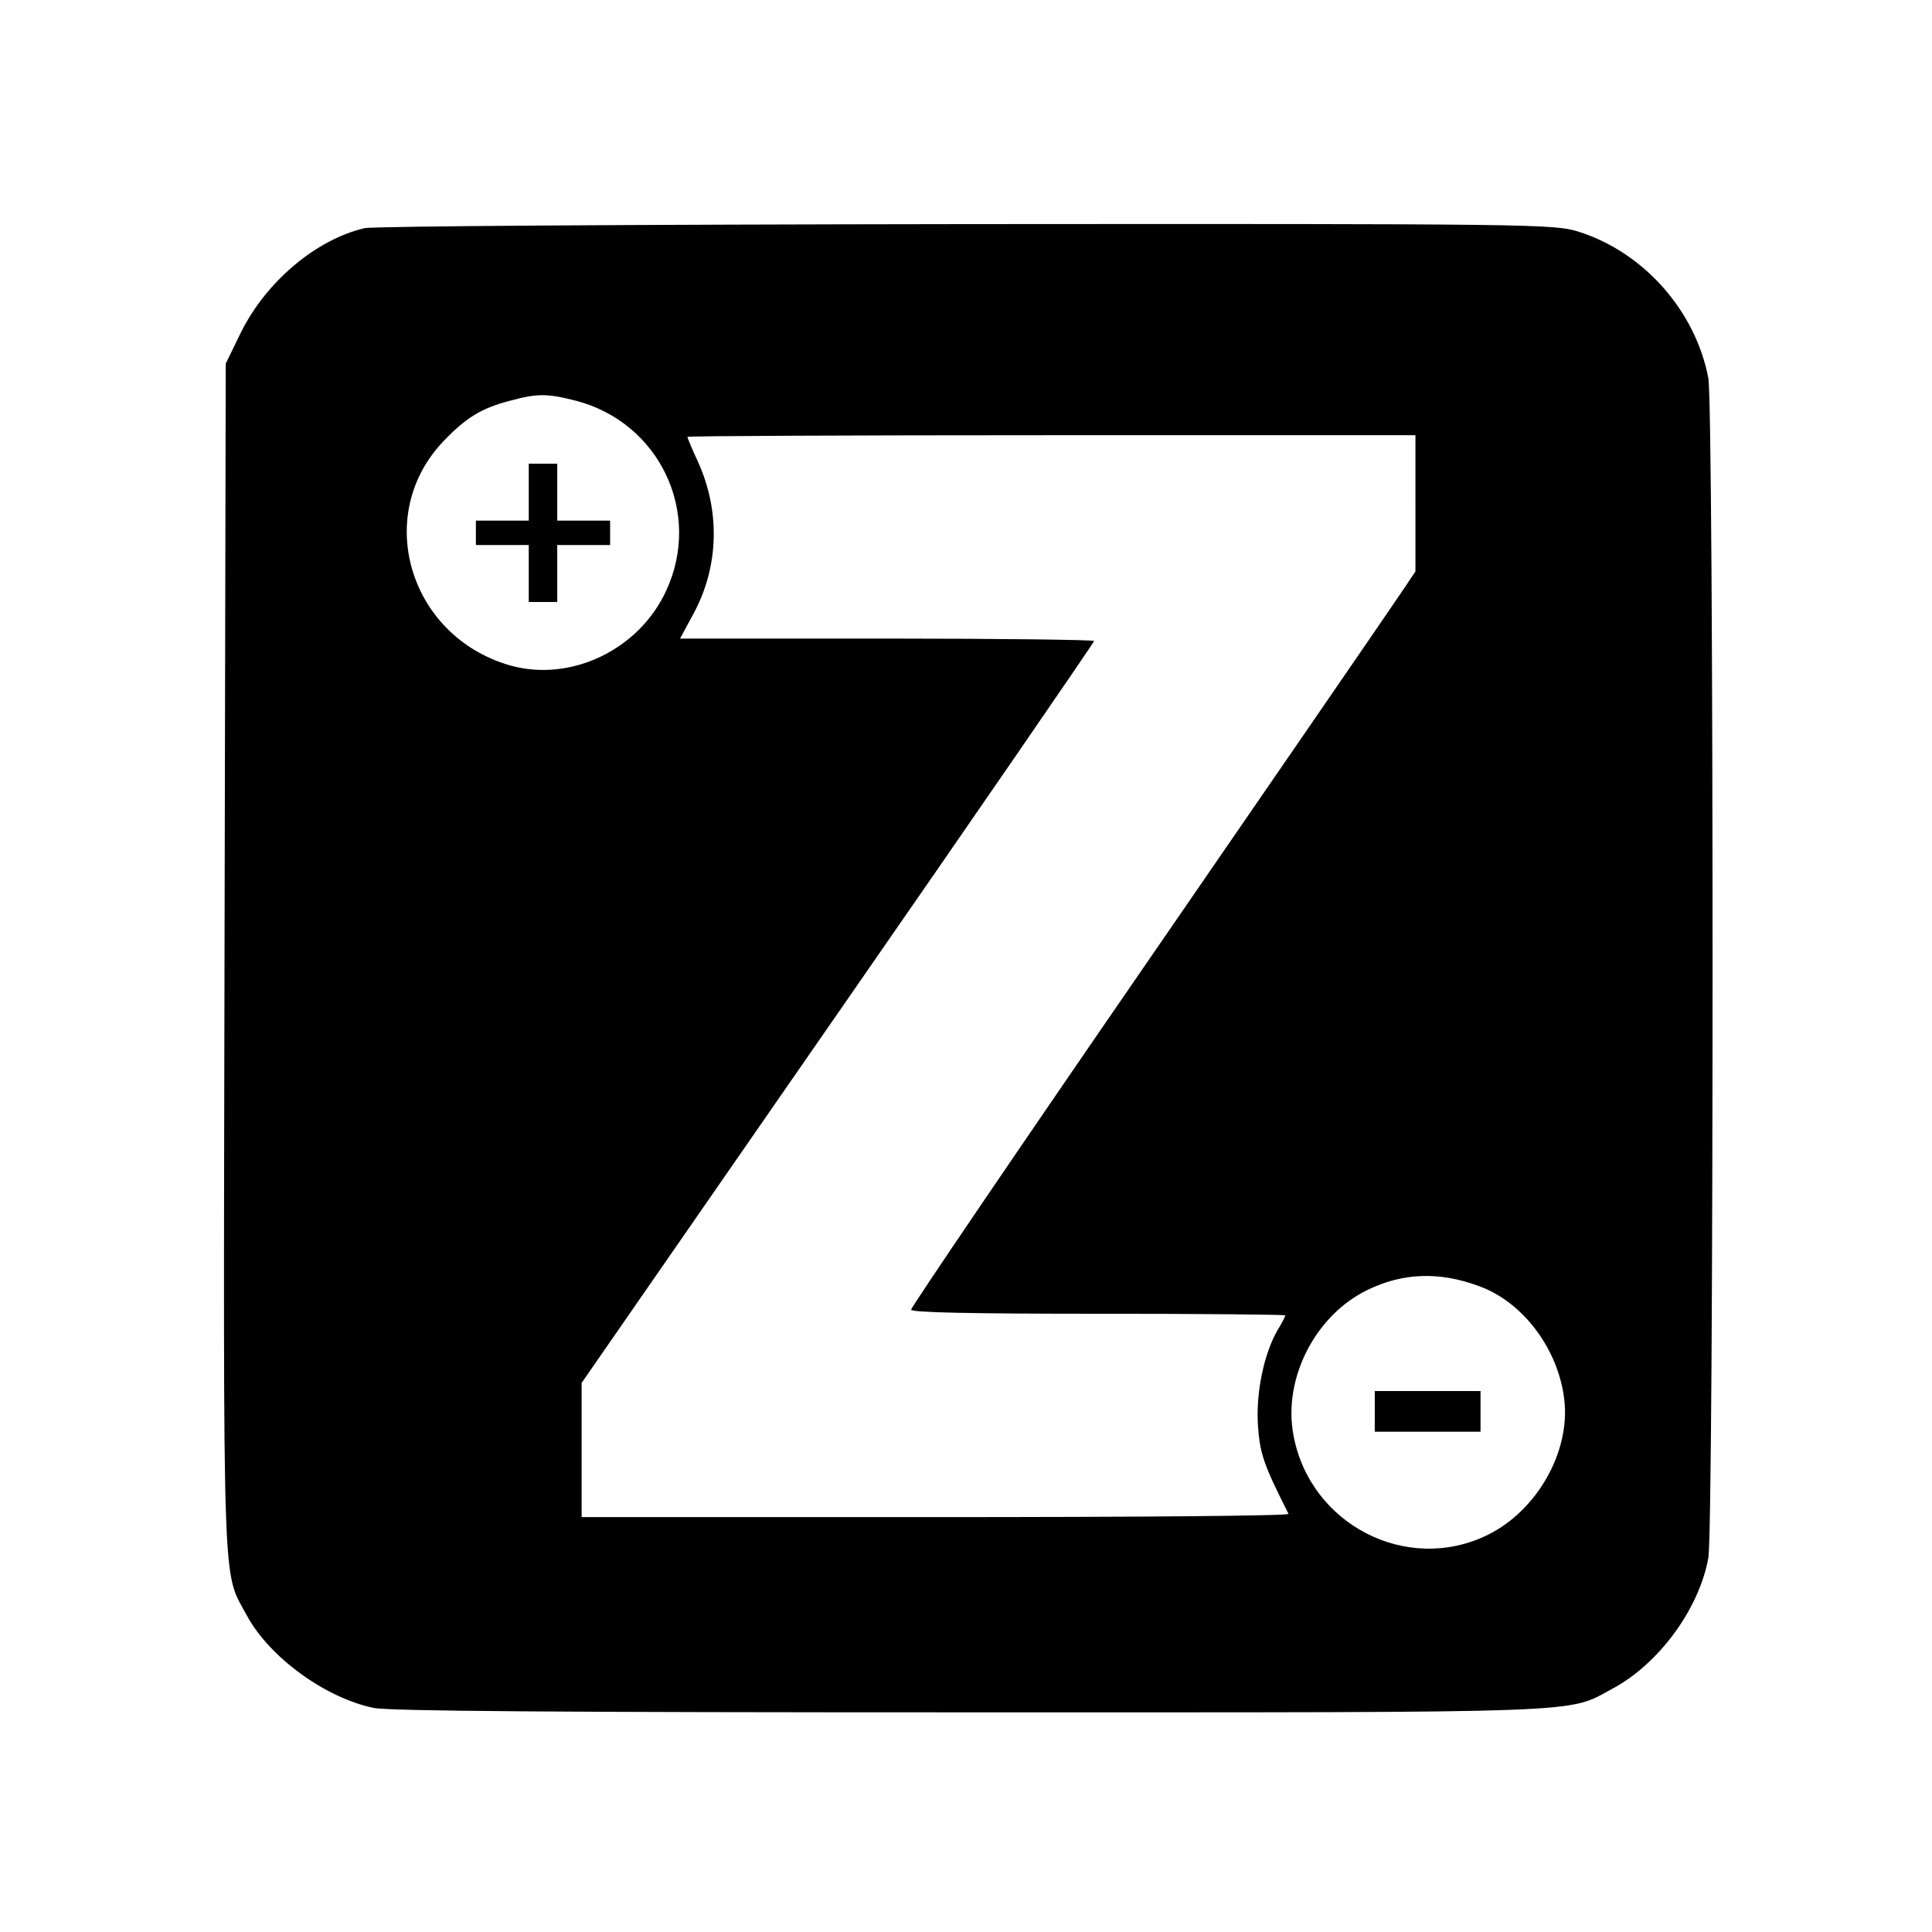 <?xml version="1.0" standalone="no"?>
<!DOCTYPE svg PUBLIC "-//W3C//DTD SVG 20010904//EN"
 "http://www.w3.org/TR/2001/REC-SVG-20010904/DTD/svg10.dtd">
<svg version="1.0" xmlns="http://www.w3.org/2000/svg"
 width="475pt" height="475pt" viewBox="0 0 475 475"
 preserveAspectRatio="xMidYMid meet">
<g transform="translate(0,475) scale(0.1,-0.1)"
fill="#000000" stroke="none">
<path d="M896 4189 c-119 -28 -241 -131 -303 -255 l-38 -78 -3 -1460 c-3
-1600 -6 -1505 55 -1618 55 -102 192 -202 311 -227 38 -8 457 -11 1465 -11
1545 0 1468 -3 1581 58 113 60 213 195 236 321 14 74 14 2829 0 2902 -32 166
-160 310 -321 360 -59 18 -114 19 -1502 18 -829 -1 -1459 -5 -1481 -10z m519
-424 c206 -53 312 -275 223 -467 -67 -146 -235 -226 -384 -184 -250 72 -338
373 -161 554 54 56 91 78 158 96 70 19 93 19 164 1z m2065 -253 l0 -167 -37
-55 c-20 -30 -299 -436 -620 -902 -321 -466 -583 -852 -583 -858 0 -7 152 -10
460 -10 253 0 460 -2 460 -4 0 -3 -9 -20 -20 -38 -33 -58 -53 -155 -47 -236 5
-68 15 -95 75 -214 2 -5 -388 -8 -867 -8 l-871 0 0 165 0 165 630 909 c347
500 630 912 630 915 0 3 -229 6 -509 6 l-509 0 34 63 c62 116 65 252 9 374
-14 30 -25 57 -25 59 0 2 403 4 895 4 l895 0 0 -168z m156 -1924 c109 -39 196
-156 210 -280 15 -128 -68 -273 -189 -332 -198 -97 -437 26 -477 246 -26 139
54 295 183 357 87 42 176 45 273 9z"/>
<path d="M1300 3540 l0 -70 -65 0 -65 0 0 -30 0 -30 65 0 65 0 0 -70 0 -70 35
0 35 0 0 70 0 70 65 0 65 0 0 30 0 30 -65 0 -65 0 0 70 0 70 -35 0 -35 0 0
-70z"/>
<path d="M3380 1280 l0 -50 130 0 130 0 0 50 0 50 -130 0 -130 0 0 -50z"/>
</g>
</svg>
